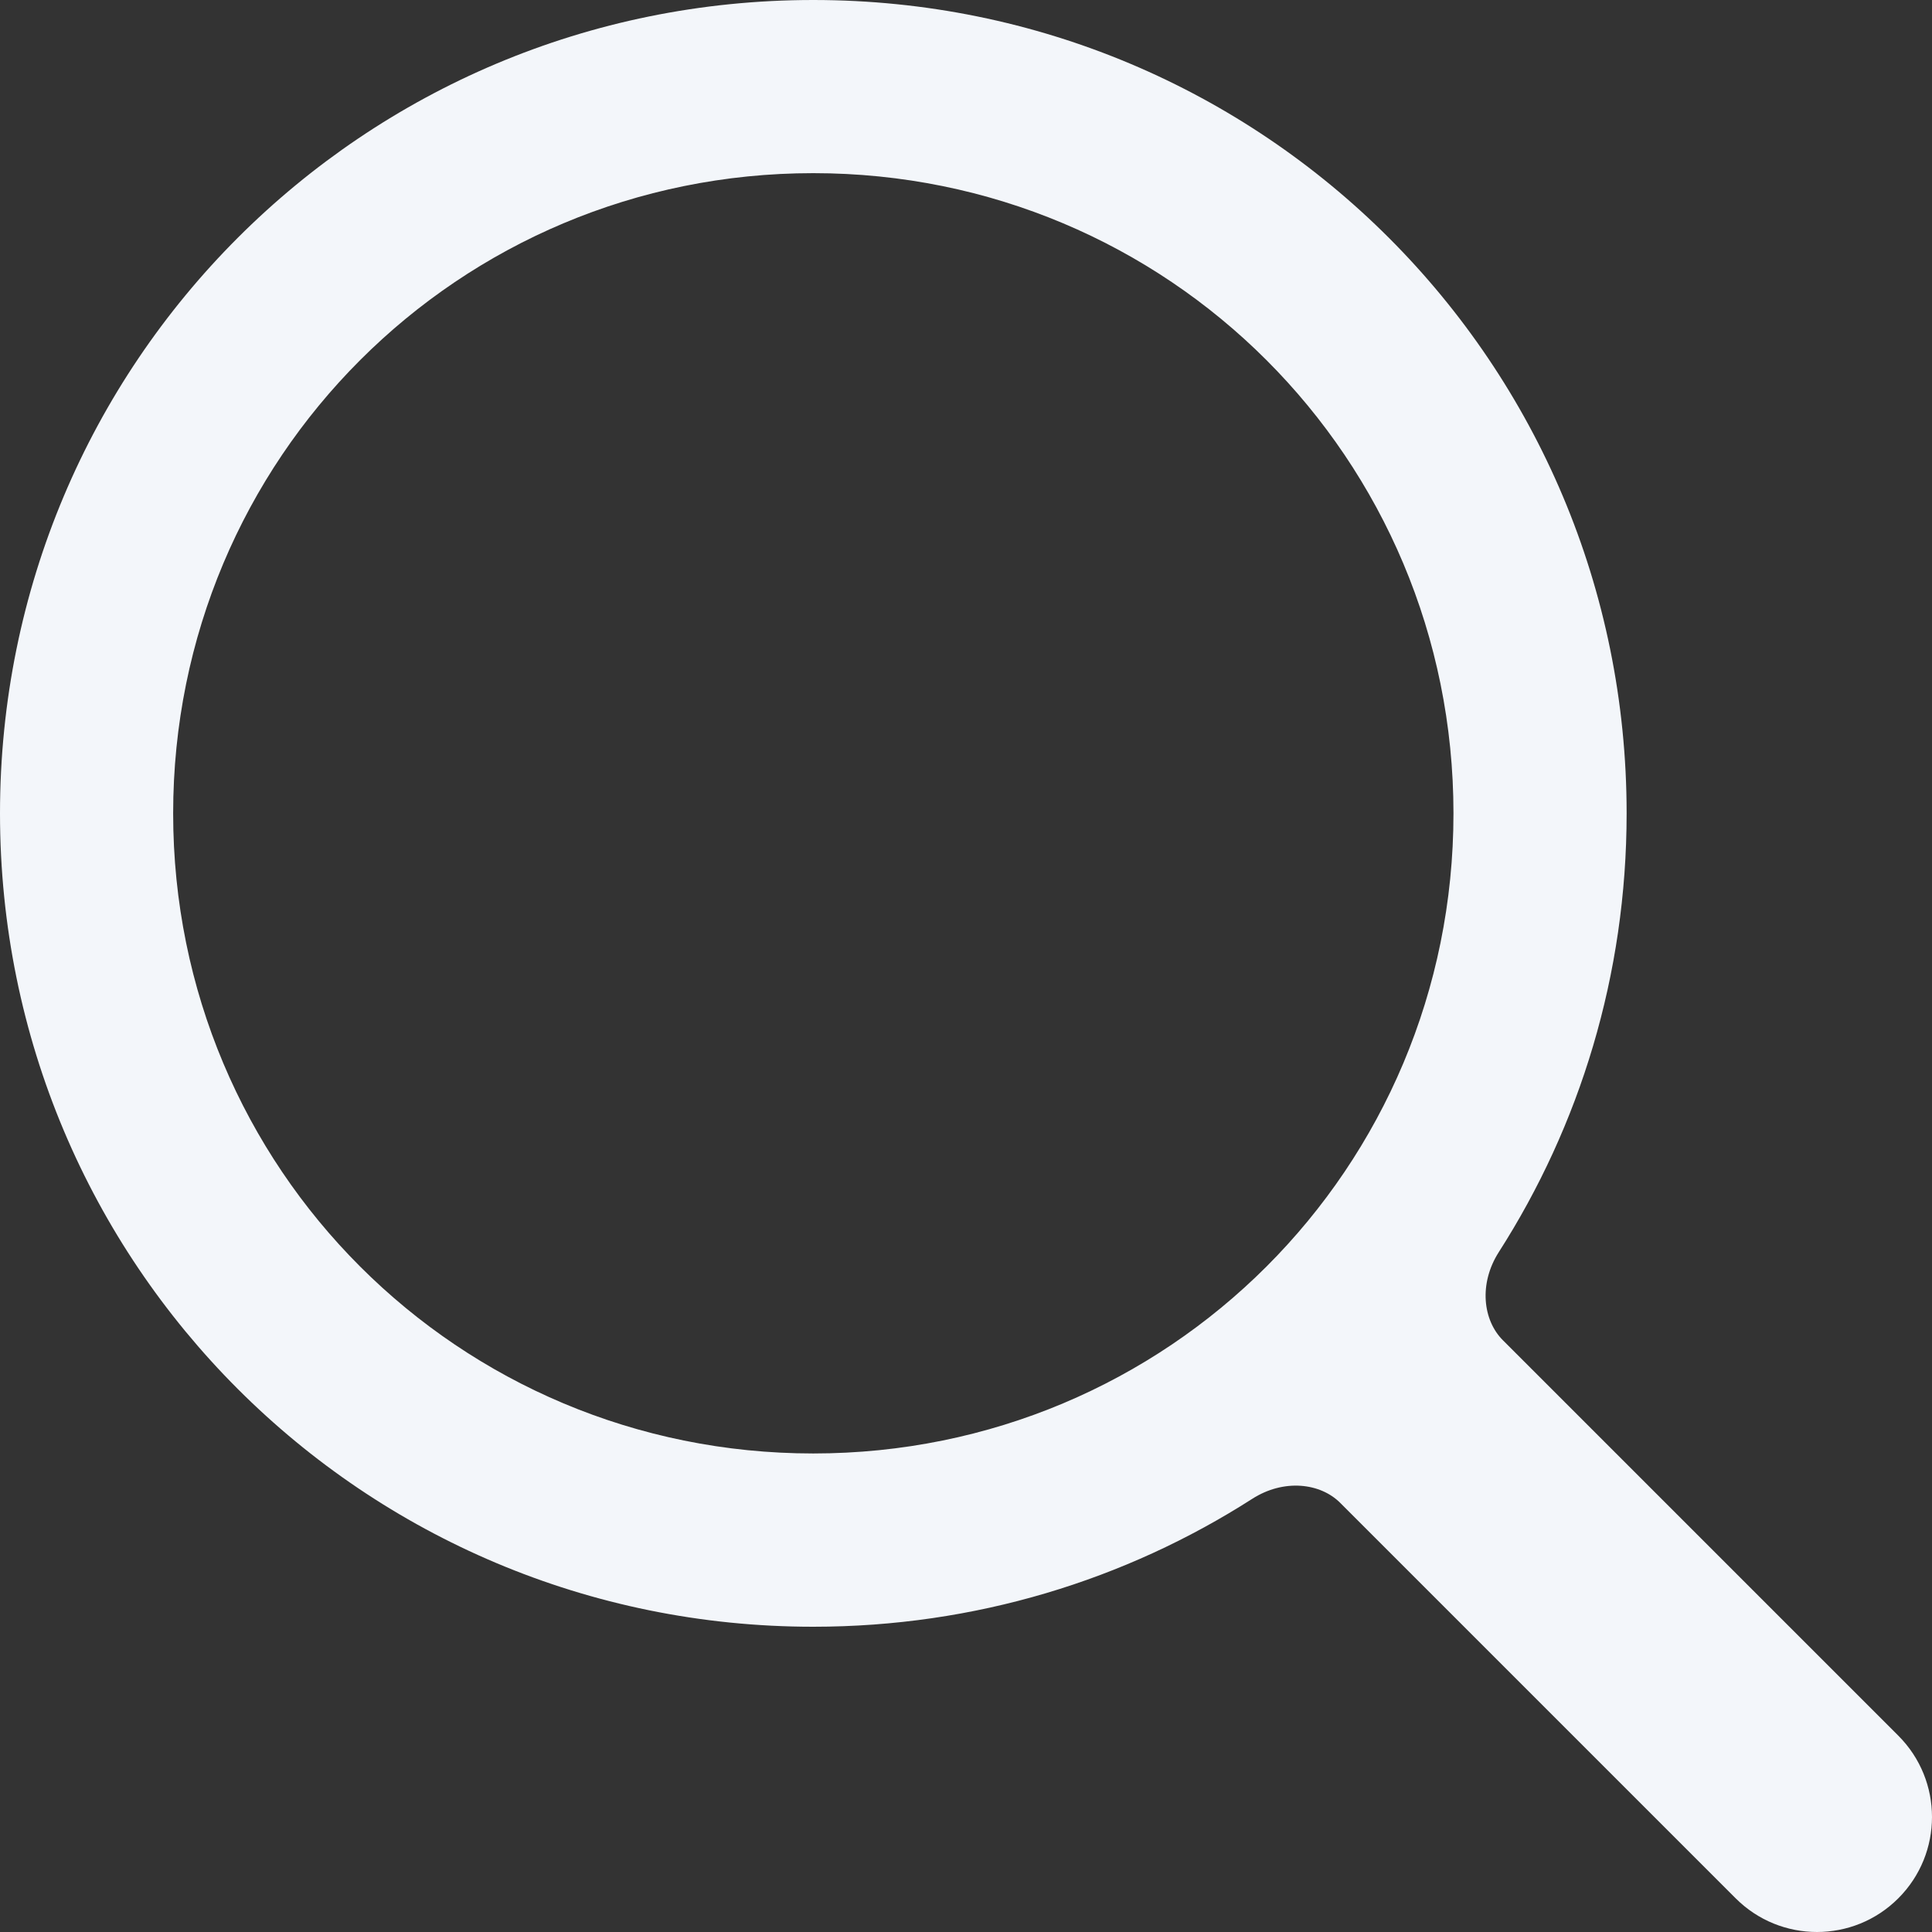 <svg width="16" height="16" viewBox="0 0 16 16" fill="none" xmlns="http://www.w3.org/2000/svg">
<rect x="0" y="0" width="16" height="16" fill="#333333" stroke="none"/>
<path fill-rule="evenodd" clip-rule="evenodd" d="M6.735 13.472C3.006 13.472 0 10.466 0 6.736C0 3.006 3.006 0 6.735 0C10.465 0 13.471 3.006 13.471 6.736C13.471 8.075 13.083 9.322 12.412 10.37C12.245 10.632 12.281 10.934 12.446 11.099L15.721 14.374C16.093 14.746 16.093 15.349 15.721 15.721C15.349 16.093 14.746 16.093 14.374 15.721L11.099 12.446C10.934 12.281 10.632 12.245 10.37 12.413C9.322 13.084 8.075 13.472 6.735 13.472ZM6.735 1.434C3.796 1.434 1.434 3.796 1.434 6.736C1.434 9.676 3.796 12.037 6.735 12.037C9.675 12.037 12.037 9.676 12.037 6.736C12.037 3.796 9.675 1.434 6.735 1.434Z" fill="#F3F6FA"/>
</svg>
